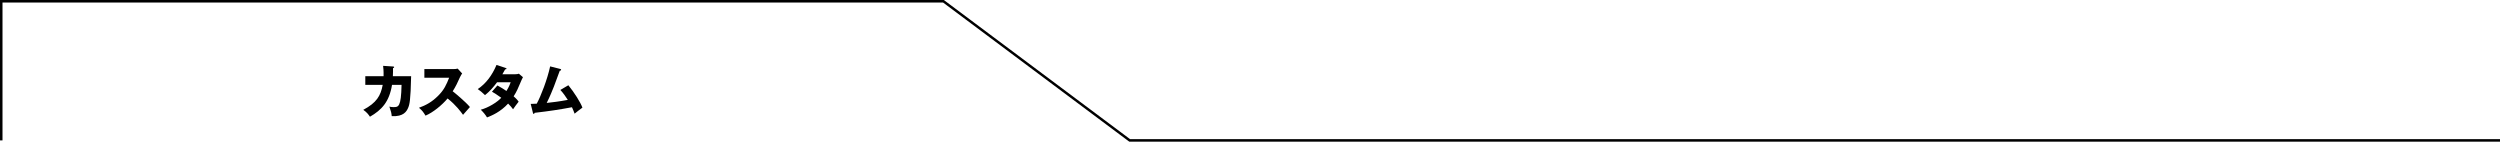 <?xml version="1.0" encoding="UTF-8"?>
<svg id="_レイヤー_2" data-name="レイヤー 2" xmlns="http://www.w3.org/2000/svg" viewBox="0 0 1200.6 68.02">
  <defs>
    <style>
      .cls-1 {
        fill: none;
        stroke: #000;
        stroke-miterlimit: 10;
        stroke-width: 1.2px;
      }
    </style>
  </defs>
  <g id="_レイヤー_1-2" data-name="レイヤー 1">
    <g>
      <path d="M188.73,31.93c.36.03.55.06.55.3,0,.33-.33.41-.55.5.03.86.03,1.99-.06,3.86h8.77c-.25,11.73-.77,13.63-1.43,15.18-.72,1.68-2.18,4.33-7.89,4-.11-1.35-.33-2.35-1.13-4.58.52.14,1.05.25,1.96.25,2.4,0,3.67,0,3.89-10.68h-4.58c-1.32,8.19-5.02,12.09-10.6,15.29-.72-1.1-1.57-2.18-3.2-3.31,6.37-3.39,8.36-6.73,9.33-11.98h-8.36v-4.17h8.77c.06-2.54-.11-4.06-.22-4.97l4.75.3Z"/>
      <path d="M203.8,37.31v-4.14h14.1c.44,0,1.43-.06,1.9-.22l2.15,2.35c-.22.28-.63.86-1.05,1.77-1.02,2.32-2.12,4.64-3.5,6.76,1.16.88,6.21,5.08,8.28,7.56-.91,1.05-2.4,2.7-3.31,3.75-1.02-1.41-3.34-4.64-7.42-7.86-2.65,3.17-6.98,6.73-10.6,8.25-1.05-1.74-1.63-2.51-3.15-3.78,3.56-1.27,6.29-2.9,8.97-5.52,3.15-3.04,4.28-5.74,5.52-8.91h-11.89Z"/>
      <path d="M238.88,41.04c1.93,1.08,3.15,1.82,4.33,2.65,1.24-1.96,1.77-3.39,2.04-4.19h-6.54c-1.68,2.26-3.56,4.44-5.79,6.18-1.79-1.66-1.96-1.82-3.48-2.9,3.95-2.65,6.9-6.59,9-11.59l4.3,1.41c.3.11.5.17.5.39,0,.25-.28.3-.66.33-.5.91-.83,1.52-1.32,2.35h6.02c1.02,0,1.46-.14,1.9-.28l1.96,1.68c-.39.75-.41.77-.58,1.16-1.77,4.19-2.43,5.77-3.89,8.03,1.55,1.35,2.04,2.04,2.4,2.57-.75.91-2.21,2.92-2.68,3.64-.61-.83-1.27-1.66-2.37-2.73-3.7,4.03-7.84,5.77-10.13,6.65-.8-1.35-1.88-2.62-3.01-3.7,3.64-.97,7.89-3.59,9.85-5.74-1.82-1.35-3.42-2.32-4.47-2.92l2.62-2.98Z"/>
      <path d="M272.94,40.93c2.81,3.42,5.91,8.33,6.76,10.76-1.27.94-2.79,2.07-3.75,2.9-.33-.88-.66-1.77-1.27-3.09-6.43,1.19-10.54,1.82-17.94,2.68-.06.25-.19.52-.41.52-.28,0-.36-.3-.41-.55l-1.05-4.25c1.3-.03,2.01-.06,2.9-.11,1.99-3.67,5.08-11.62,6.43-17.91l4.77,1.21c.25.06.5.14.5.39,0,.39-.44.47-.66.52-.47,1.19-2.37,6.51-2.81,7.59-.44,1.13-2.01,5.02-3.45,7.84,2.62-.28,5.88-.66,10.13-1.46-1.1-1.68-2.21-3.34-3.59-4.77l3.86-2.26Z"/>
    </g>
    <polyline class="cls-1" points=".6 67.42 .6 .6 453.07 .6 542.5 67.42 1200.6 67.42"/>
  </g>
</svg>